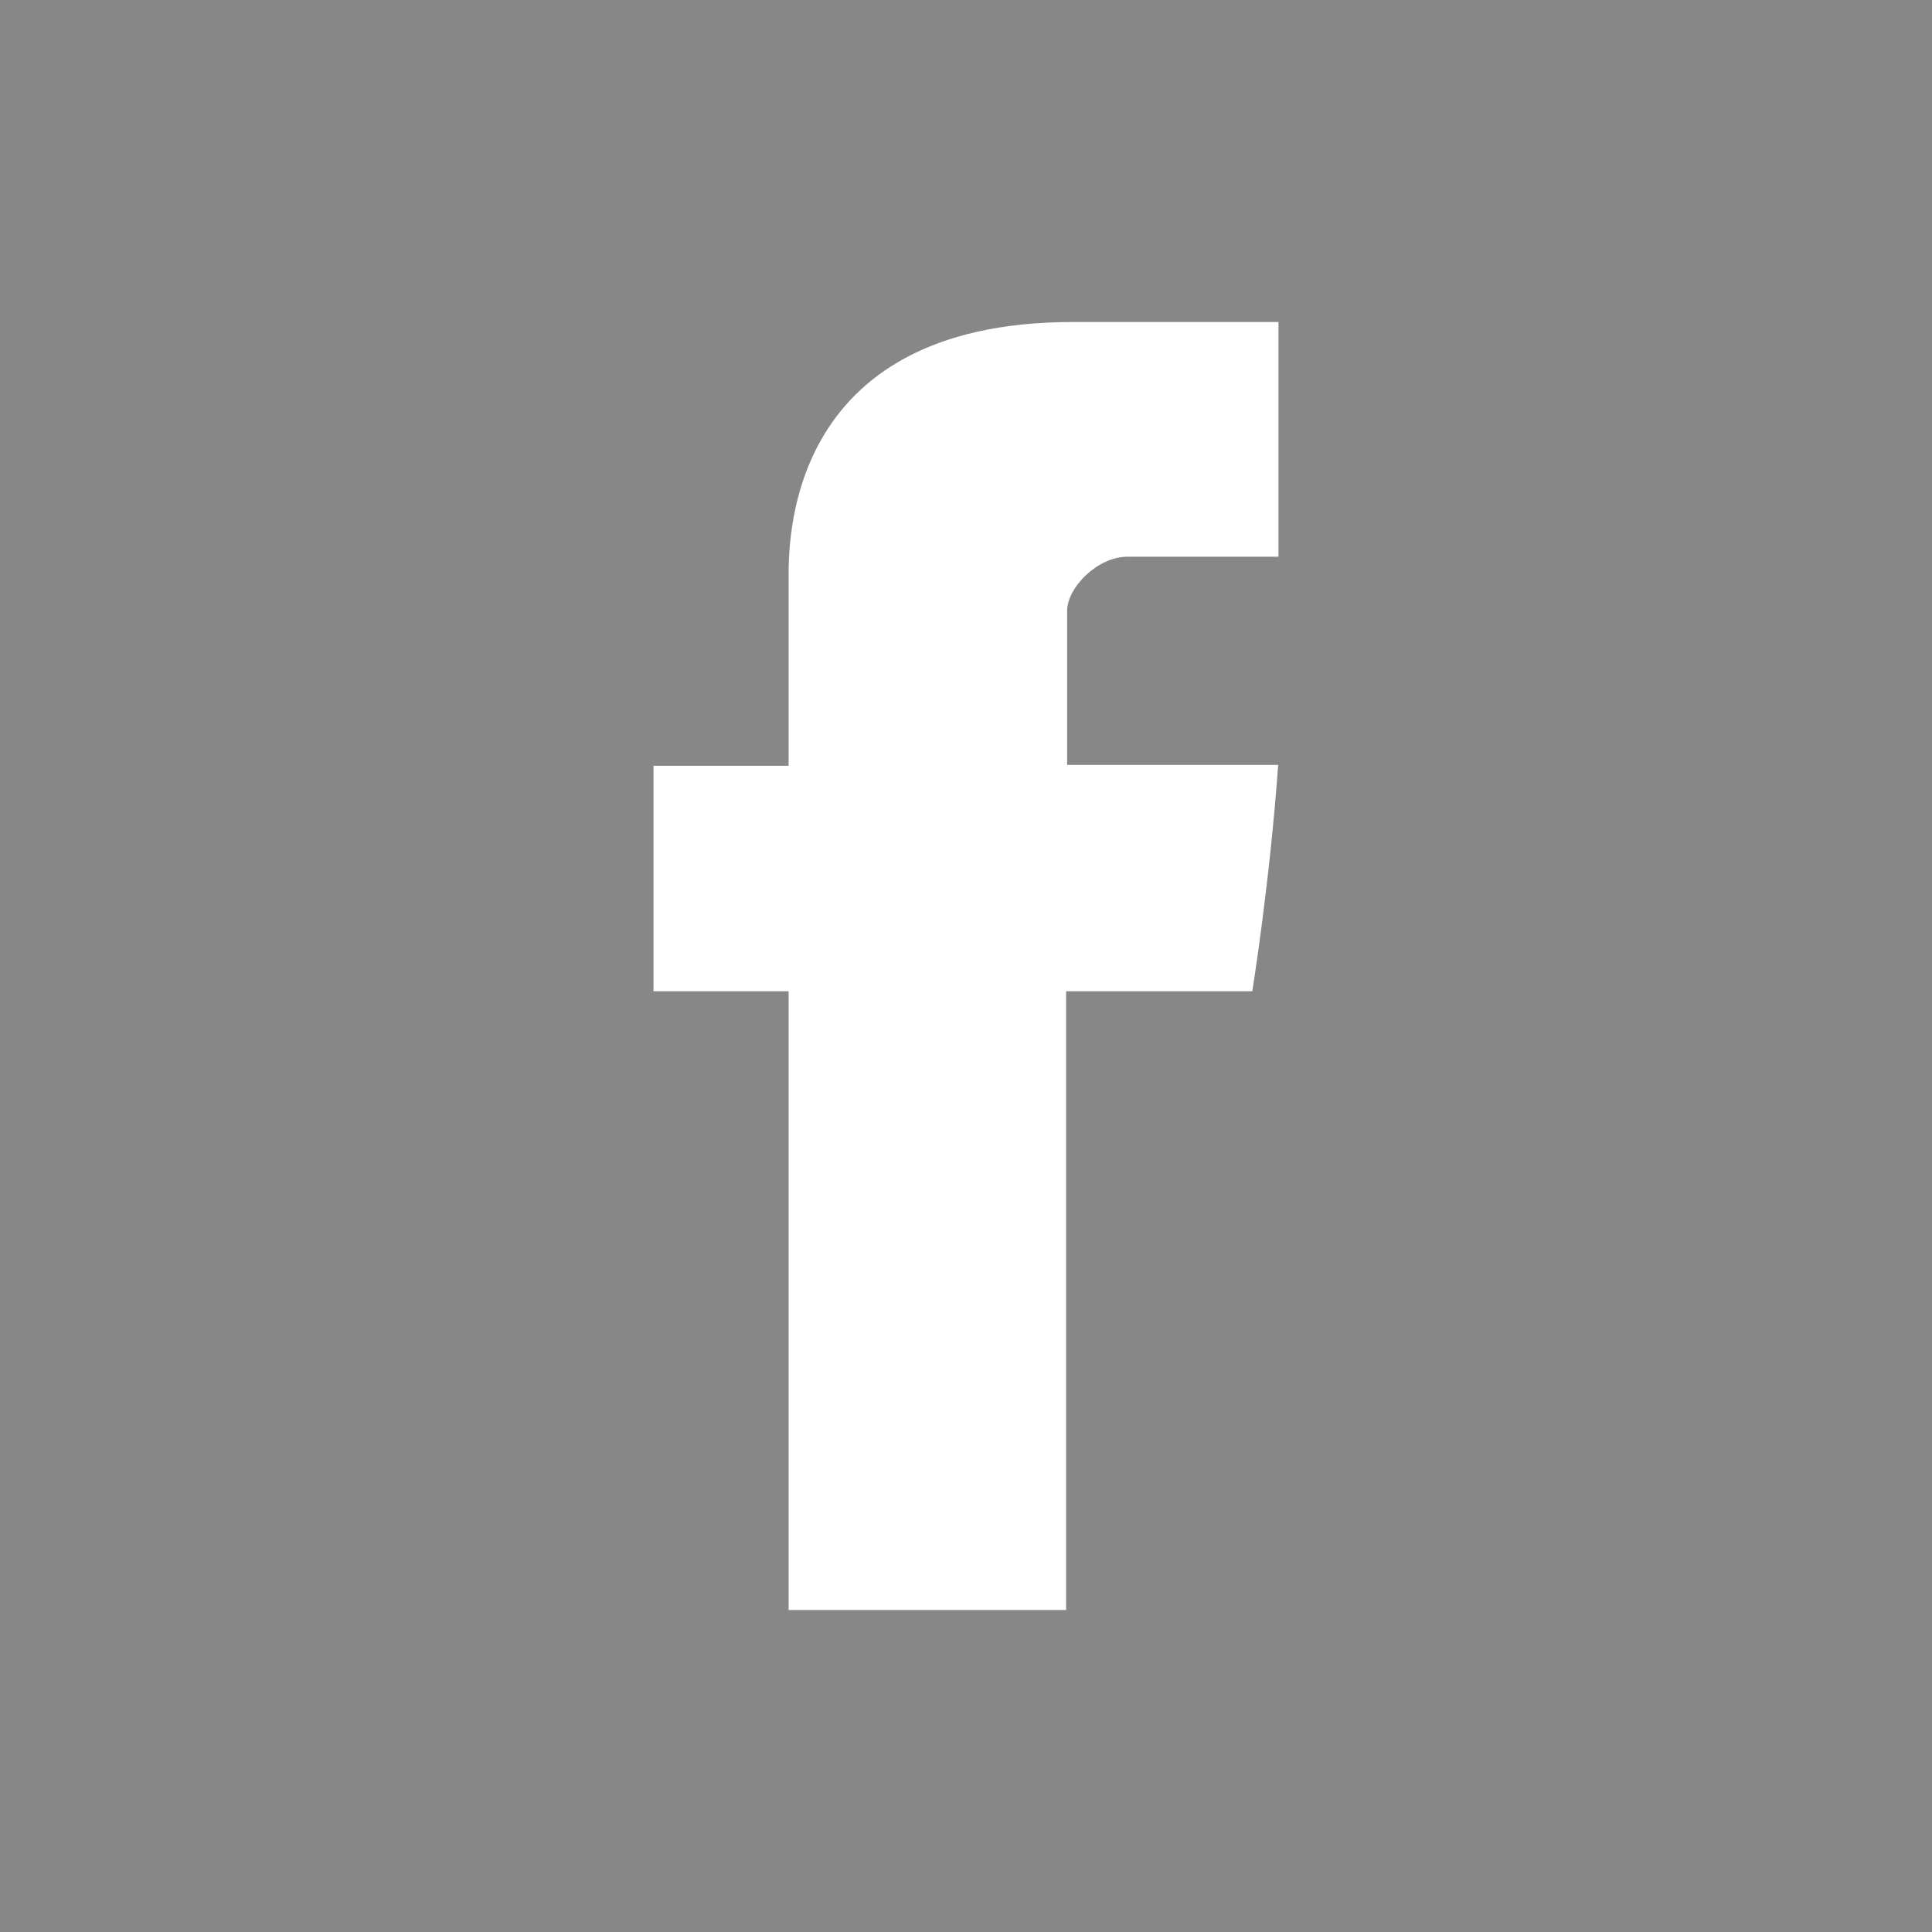 <!-- Generator: Adobe Illustrator 19.0.0, SVG Export Plug-In  -->
<svg version="1.1"
	 xmlns="http://www.w3.org/2000/svg" xmlns:xlink="http://www.w3.org/1999/xlink" xmlns:a="http://ns.adobe.com/AdobeSVGViewerExtensions/3.0/"
	 x="0px" y="0px" width="170.079px" height="170.079px" viewBox="0 0 170.079 170.079"
	 style="enable-background:new 0 0 170.079 170.079;" xml:space="preserve">
<style type="text/css">
	.st0{fill:#878787;}
	.st1{fill:#FFFFFF;}
</style>
<defs>
</defs>
<g id="XMLID_18_">
	<rect id="XMLID_20_" class="st0" width="170.079" height="170.079"/>
	<g id="XMLID_19_">
		<path id="Facebook_1_" class="st1" d="M69.423,51.182c0,2.97,0,16.231,0,16.231H57.53v19.85h11.893v54.469h24.429V87.263h16.391
			c0,0,1.536-9.517,2.278-19.925c-2.134,0-18.578,0-18.578,0s0-11.548,0-13.57c0-2.028,2.663-4.757,5.296-4.757
			c2.627,0,8.174,0,13.309,0c0-2.704,0-12.04,0-20.664c-6.857,0-14.658,0-18.096,0C68.818,28.346,69.423,48.215,69.423,51.182z"/>
	</g>
</g>
</svg>
